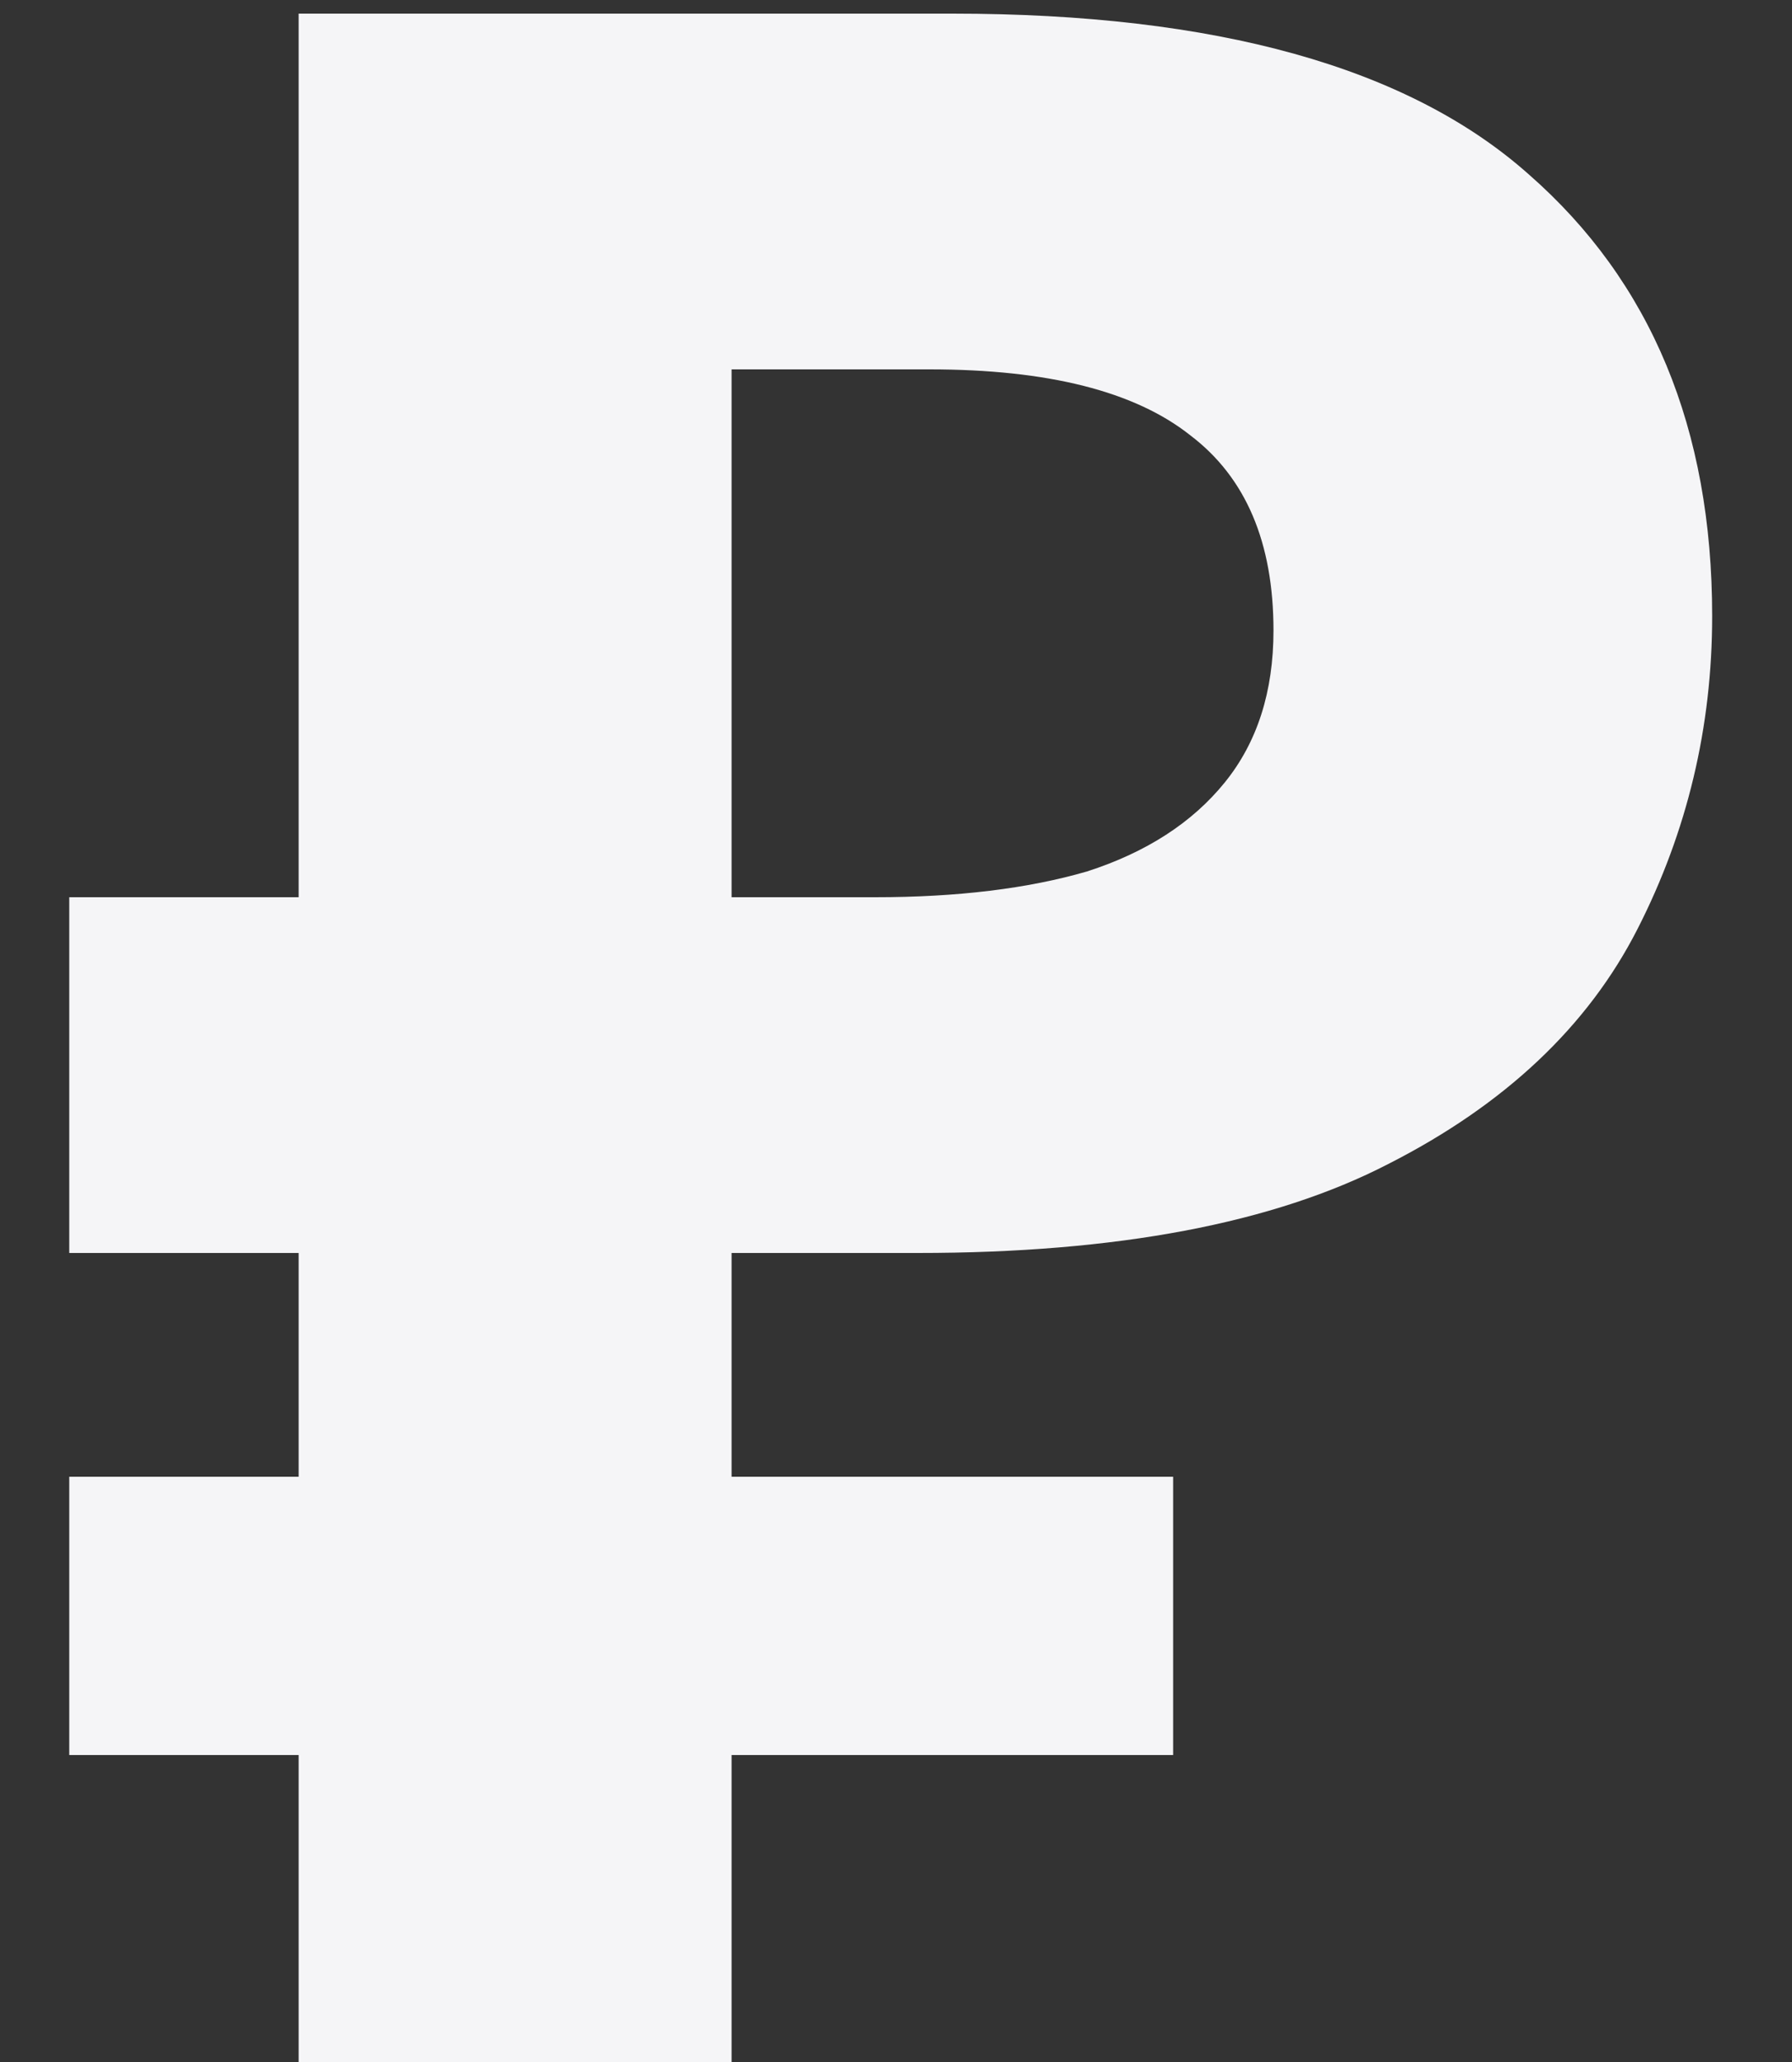 <?xml version="1.0" encoding="UTF-8"?> <svg xmlns="http://www.w3.org/2000/svg" width="20" height="23" viewBox="0 0 20 23" fill="none"><rect x="0" y="0" width="20" height="23" fill="#333333" stroke="none"/> <path d="M3.333 23V0.152H10.629C13.573 0.152 15.717 0.749 17.061 1.944C18.427 3.139 19.109 4.781 19.109 6.872C19.109 8.109 18.832 9.272 18.277 10.36C17.723 11.448 16.794 12.323 15.493 12.984C14.213 13.645 12.464 13.976 10.245 13.976H8.165V23H3.333ZM0.773 19.576V16.472H13.093V19.576H0.773ZM0.773 13.976V10.008H10.149V13.976H0.773ZM9.765 10.008C10.682 10.008 11.472 9.912 12.133 9.72C12.794 9.507 13.306 9.176 13.669 8.728C14.032 8.28 14.213 7.715 14.213 7.032C14.213 6.051 13.904 5.325 13.285 4.856C12.666 4.365 11.696 4.12 10.373 4.12H8.165V10.008H9.765Z" fill="#F5F5F7"></path> </svg> 